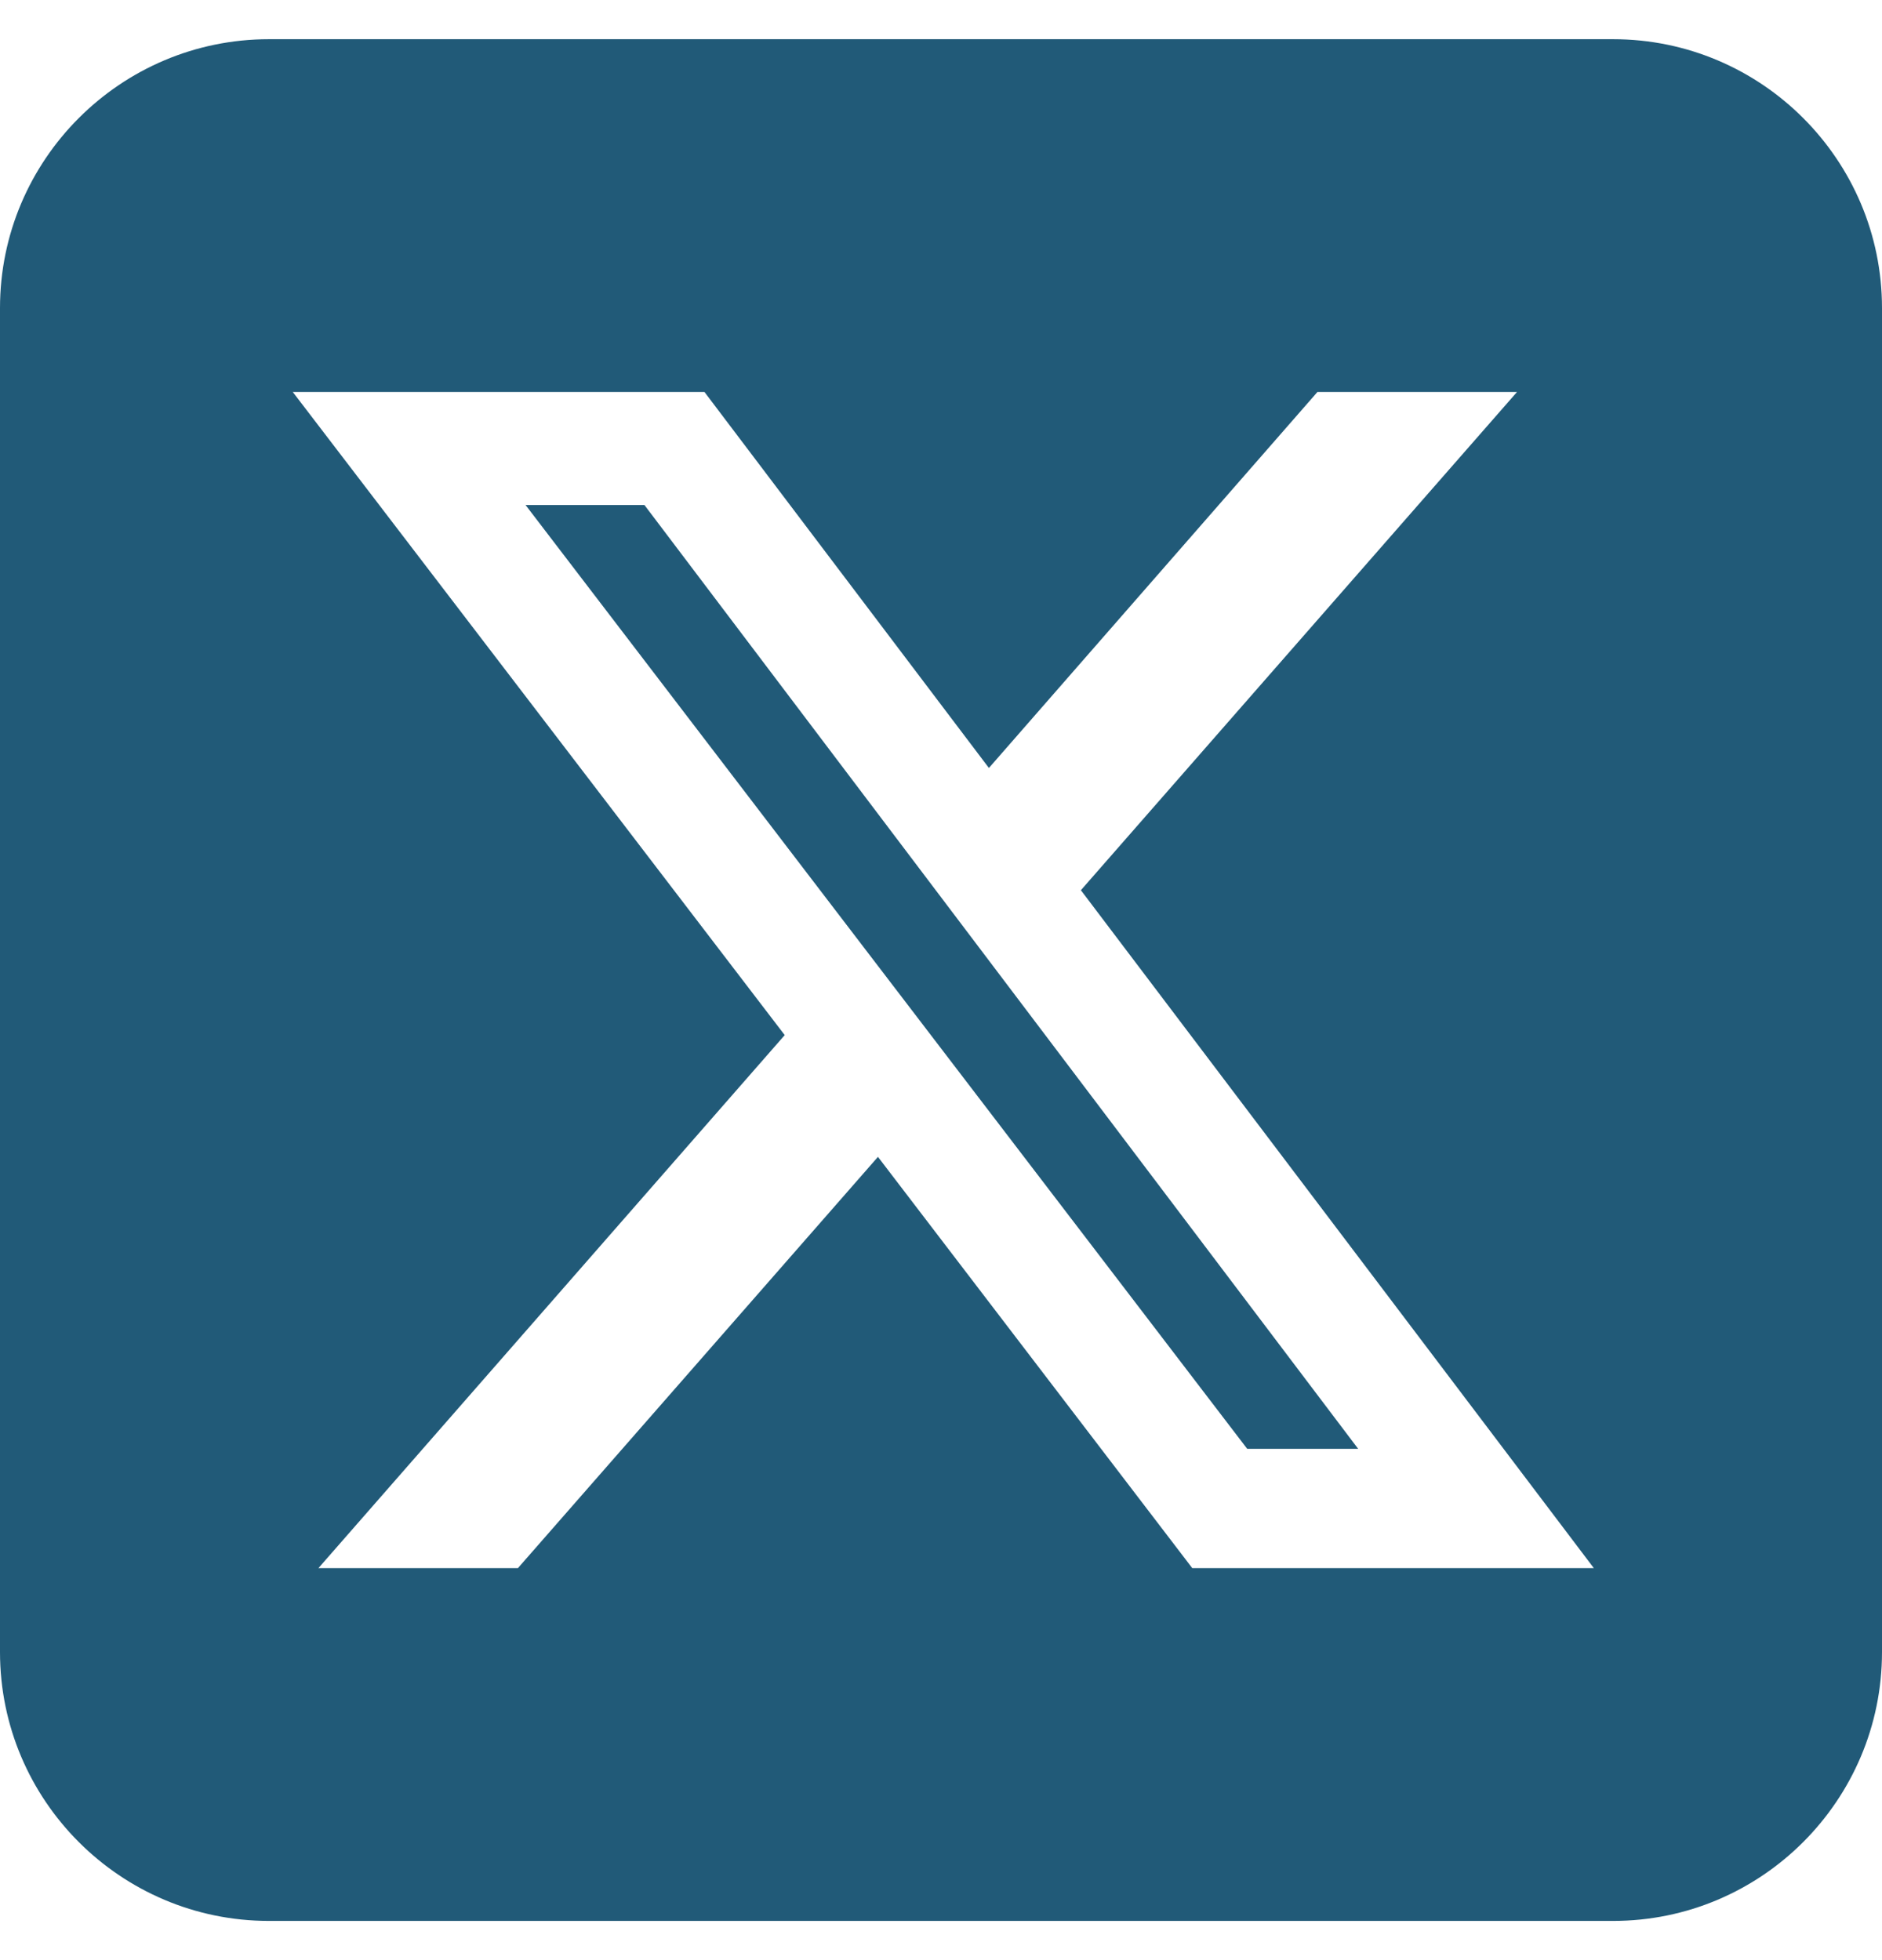 <svg width="24" height="25" viewBox="0 0 24 25" fill="none" xmlns="http://www.w3.org/2000/svg">
<path d="M3.429 0.5C1.538 0.5 0 2.038 0 3.929V21.071C0 22.962 1.538 24.5 3.429 24.5H20.571C22.462 24.5 24 22.962 24 21.071V3.929C24 2.038 22.462 0.5 20.571 0.5H3.429ZM19.345 5L13.784 11.354L20.325 20H15.204L11.196 14.755L6.605 20H4.061L10.007 13.202L3.734 5H8.984L12.611 9.795L16.8 5H19.345ZM17.32 18.479L8.218 6.441H6.702L15.905 18.479H17.314H17.32Z" fill="#215A78"/>
</svg>
